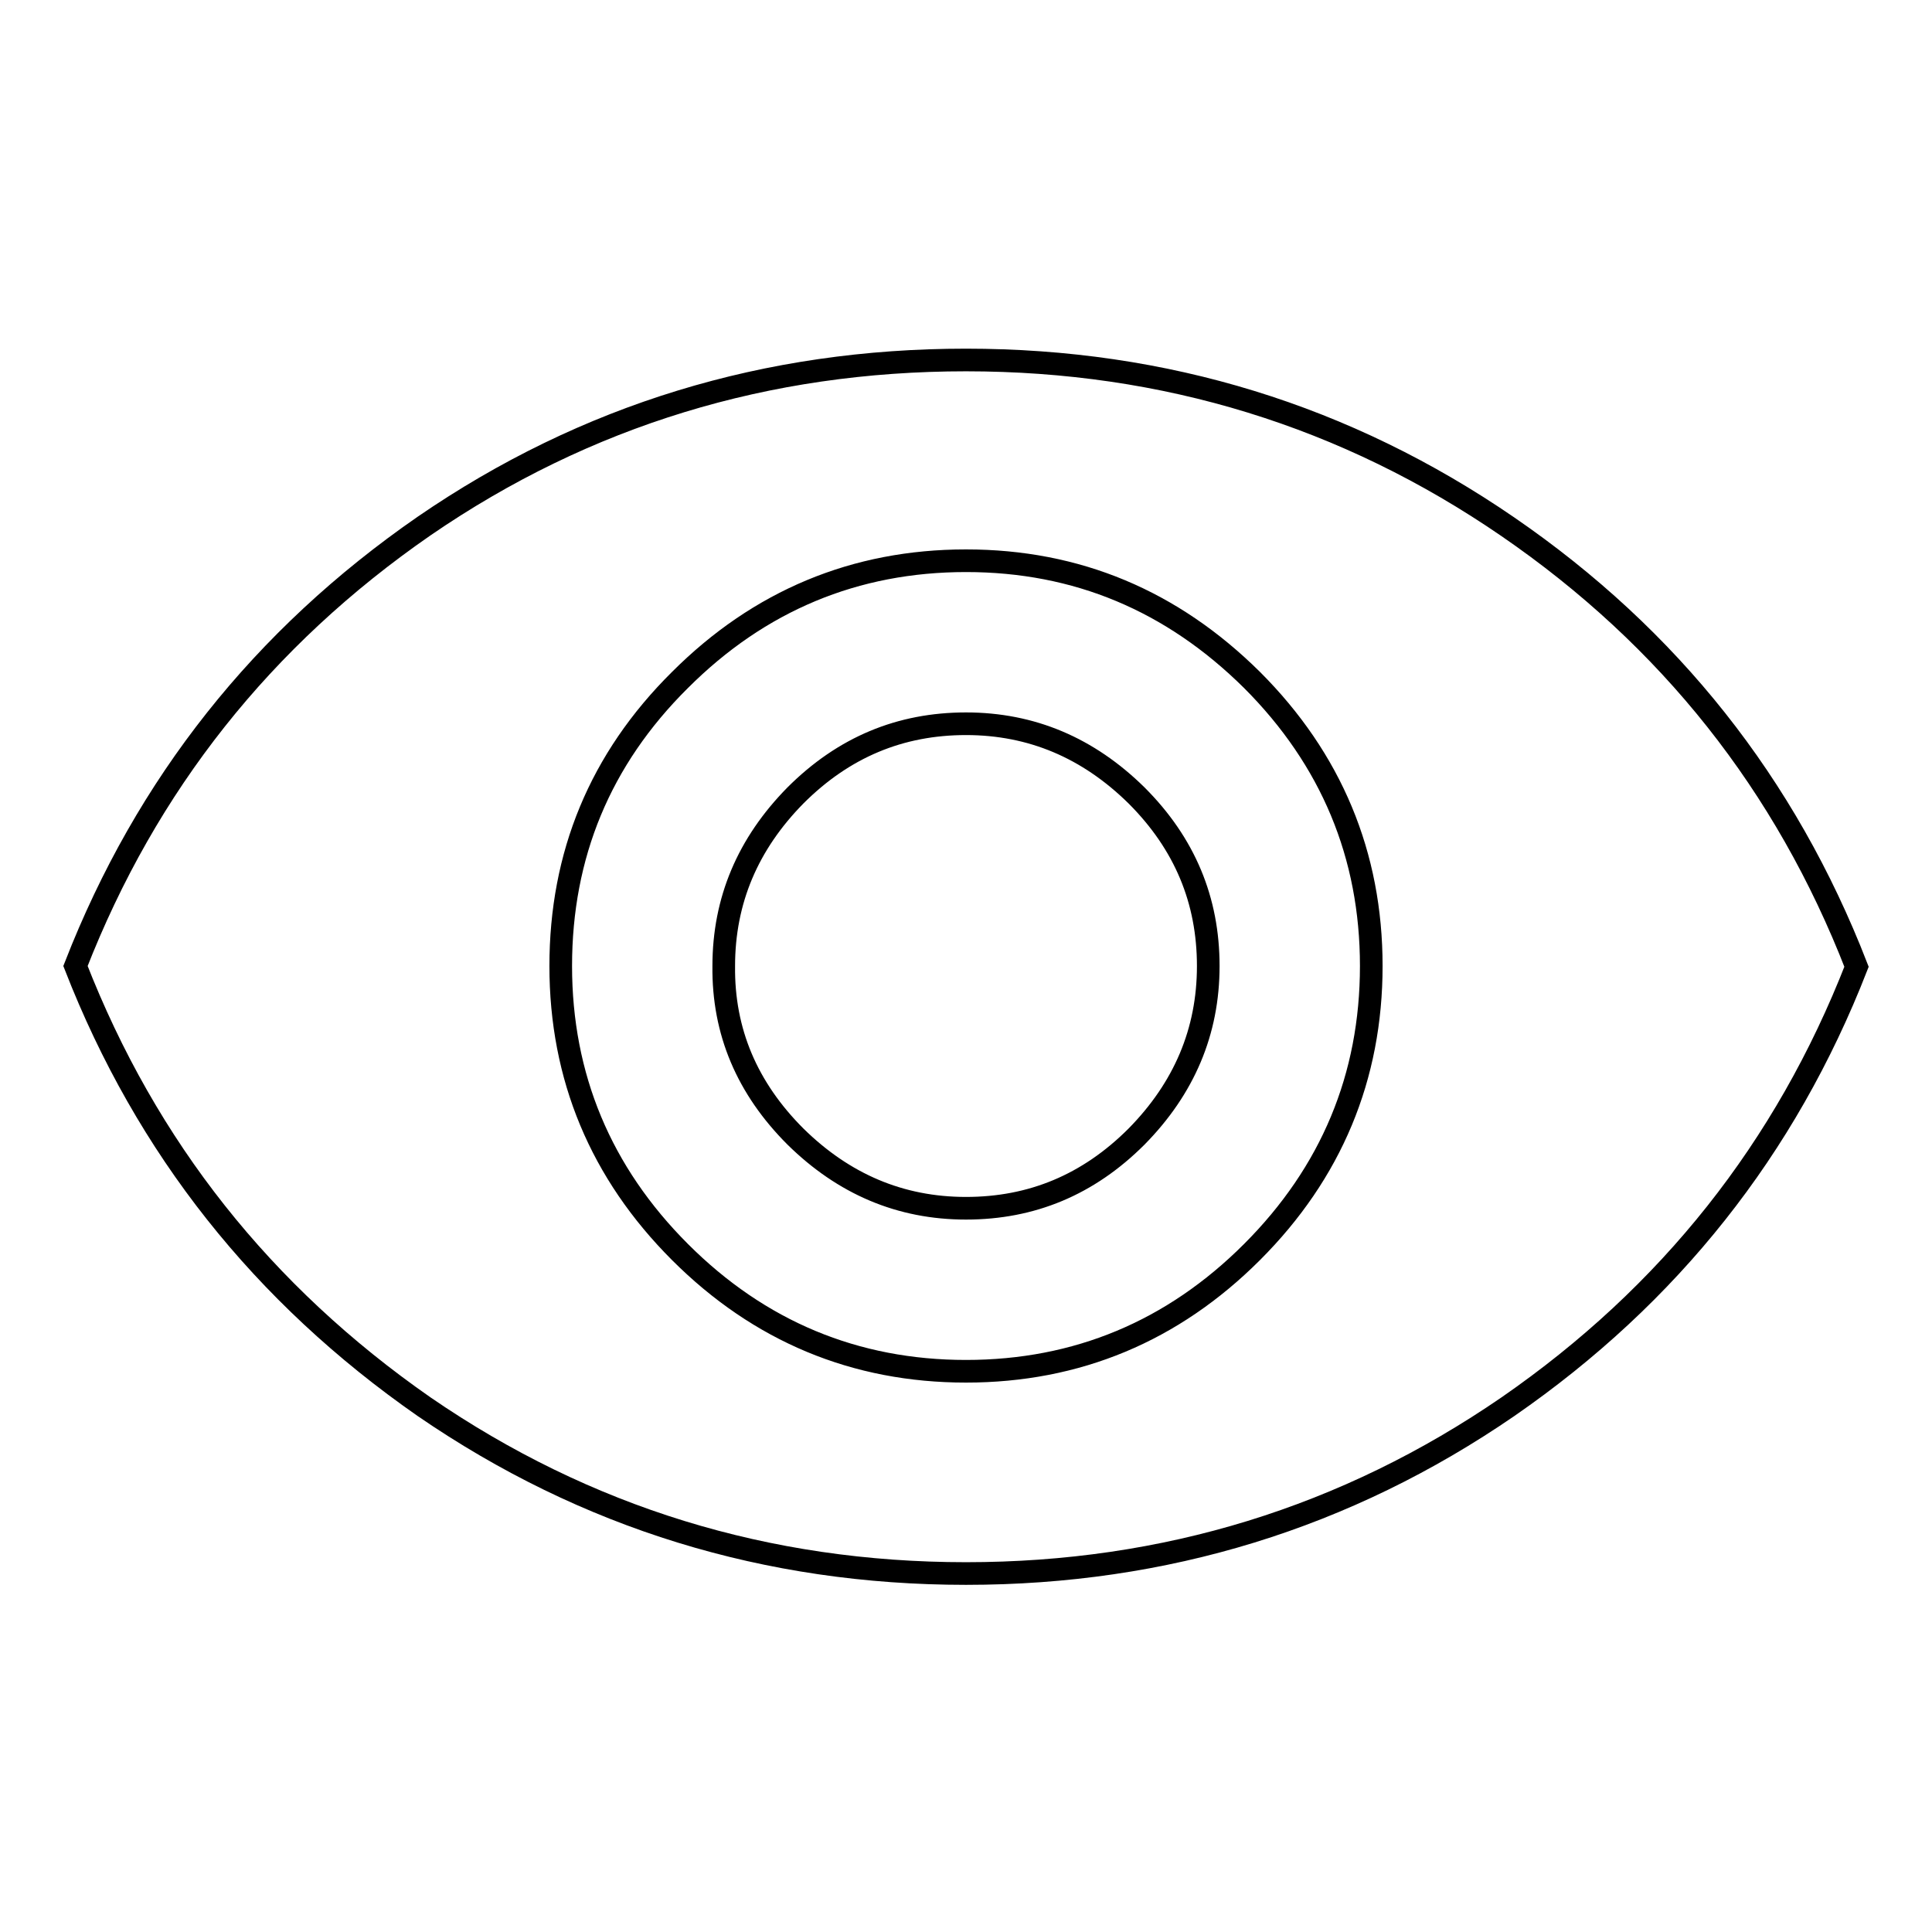 <?xml version="1.0" encoding="utf-8"?>
<!-- Svg Vector Icons : http://www.onlinewebfonts.com/icon -->
<!DOCTYPE svg PUBLIC "-//W3C//DTD SVG 1.1//EN" "http://www.w3.org/Graphics/SVG/1.1/DTD/svg11.dtd">
<svg version="1.1" xmlns="http://www.w3.org/2000/svg" xmlns:xlink="http://www.w3.org/1999/xlink" x="0px" y="0px" viewBox="0 0 256 256" enable-background="new 0 0 256 256" xml:space="preserve">
<g> <path stroke-width="3" fill-opacity="0" stroke="#000000"  d="M128,95.9c8.7,0,16.2,3.2,22.6,9.5c6.4,6.4,9.5,13.9,9.5,22.6c0,8.7-3.2,16.2-9.5,22.6 c-6.4,6.4-13.9,9.5-22.6,9.5c-8.7,0-16.2-3.2-22.6-9.5c-6.4-6.4-9.6-13.9-9.5-22.6c0-8.7,3.2-16.2,9.5-22.6 C111.8,99,119.3,95.9,128,95.9z M128,181.7c14.7,0,27.4-5.3,37.9-15.8c10.5-10.5,15.8-23.2,15.8-37.9c0-14.7-5.3-27.4-15.8-37.9 c-10.6-10.5-23.2-15.8-37.9-15.8s-27.4,5.3-37.9,15.8c-10.6,10.5-15.8,23.2-15.8,37.9c0,14.7,5.3,27.4,15.8,37.9 C100.6,176.4,113.3,181.7,128,181.7z M128,47.7c26.4,0,50.4,7.4,71.8,22.1c21.4,14.7,36.8,34.1,46.2,58.3 c-9.4,24.1-24.8,43.5-46.2,58.3c-21.4,14.7-45.4,22.1-71.8,22.1c-26.4,0-50.4-7.4-71.8-22.1C34.8,171.5,19.4,152.1,10,128 c9.4-24.1,24.8-43.5,46.2-58.3C77.6,55,101.6,47.7,128,47.7z"/></g>
</svg>